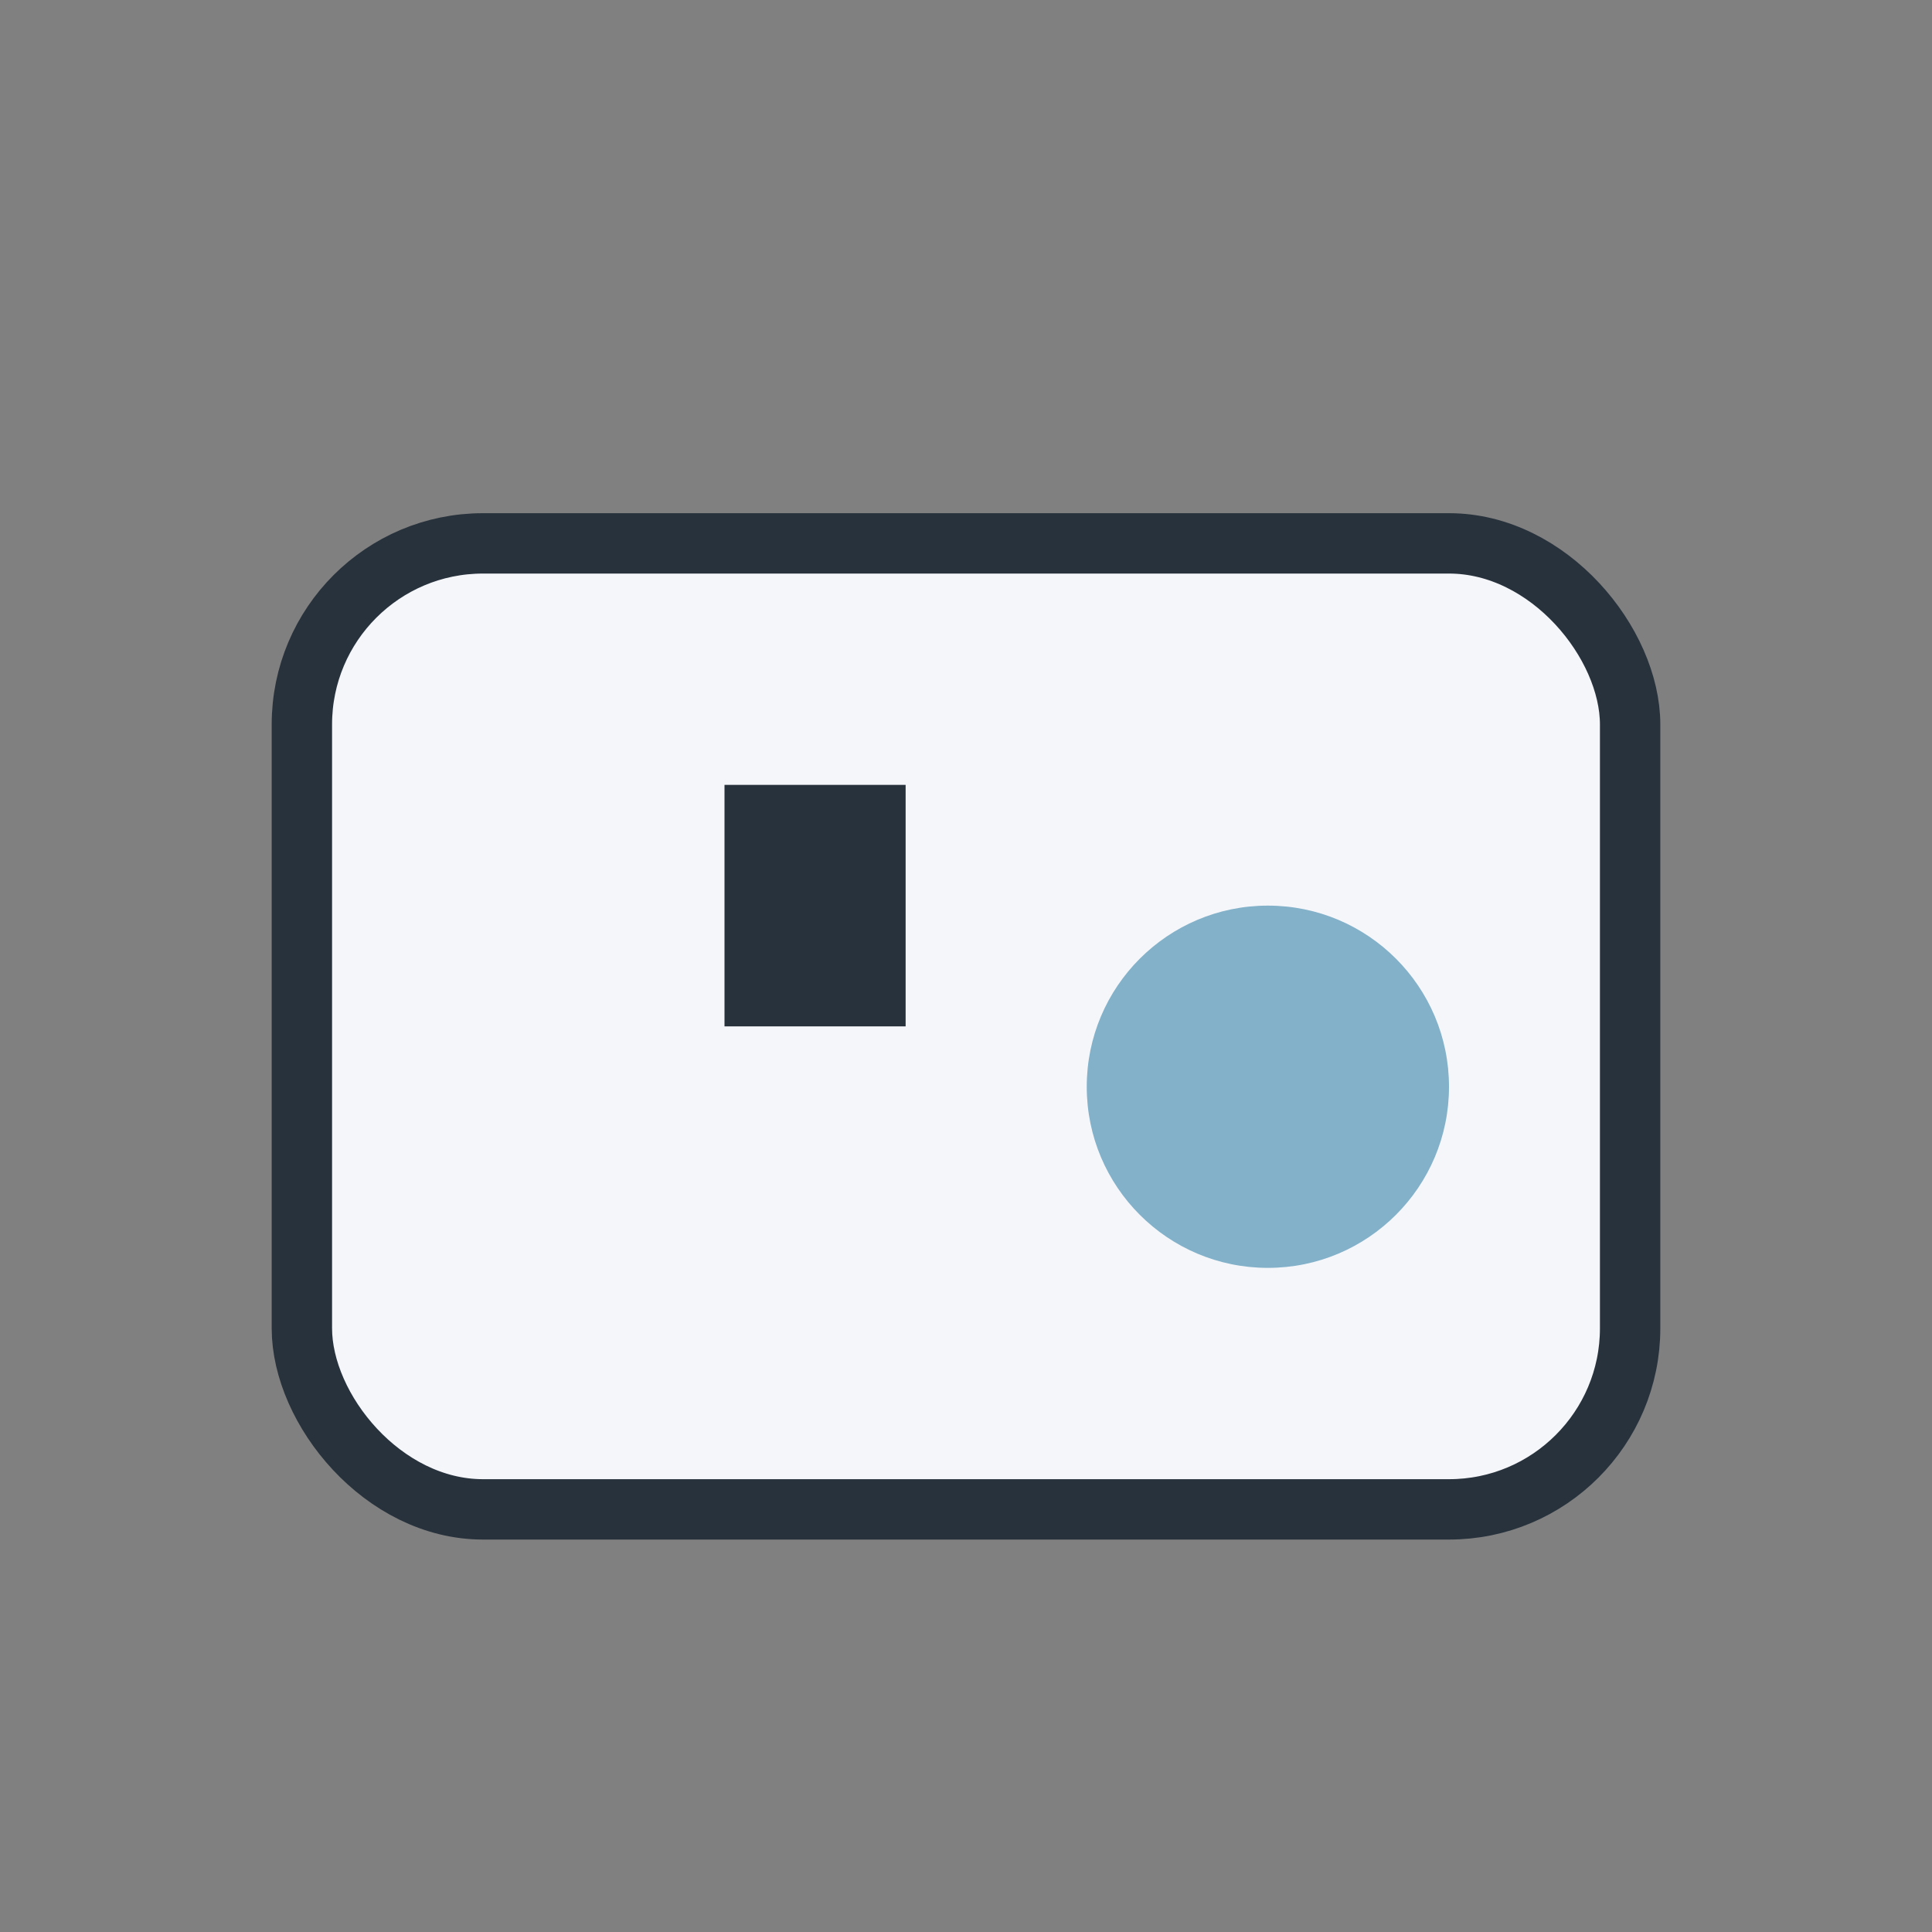 <?xml version="1.0" encoding="UTF-8"?>
<svg xmlns="http://www.w3.org/2000/svg" width="32" height="32" viewBox="0 0 32 32"><rect x="0" y="0" width="32" height="32" fill="#808080" stroke="none"/><rect x="5" y="9" width="22" height="16" rx="3" fill="#F5F6FA" stroke="#28323C"/><circle cx="21" cy="18" r="3" fill="#82B1C9"/><rect x="12" y="13" width="3" height="4" fill="#28323C"/></svg>
